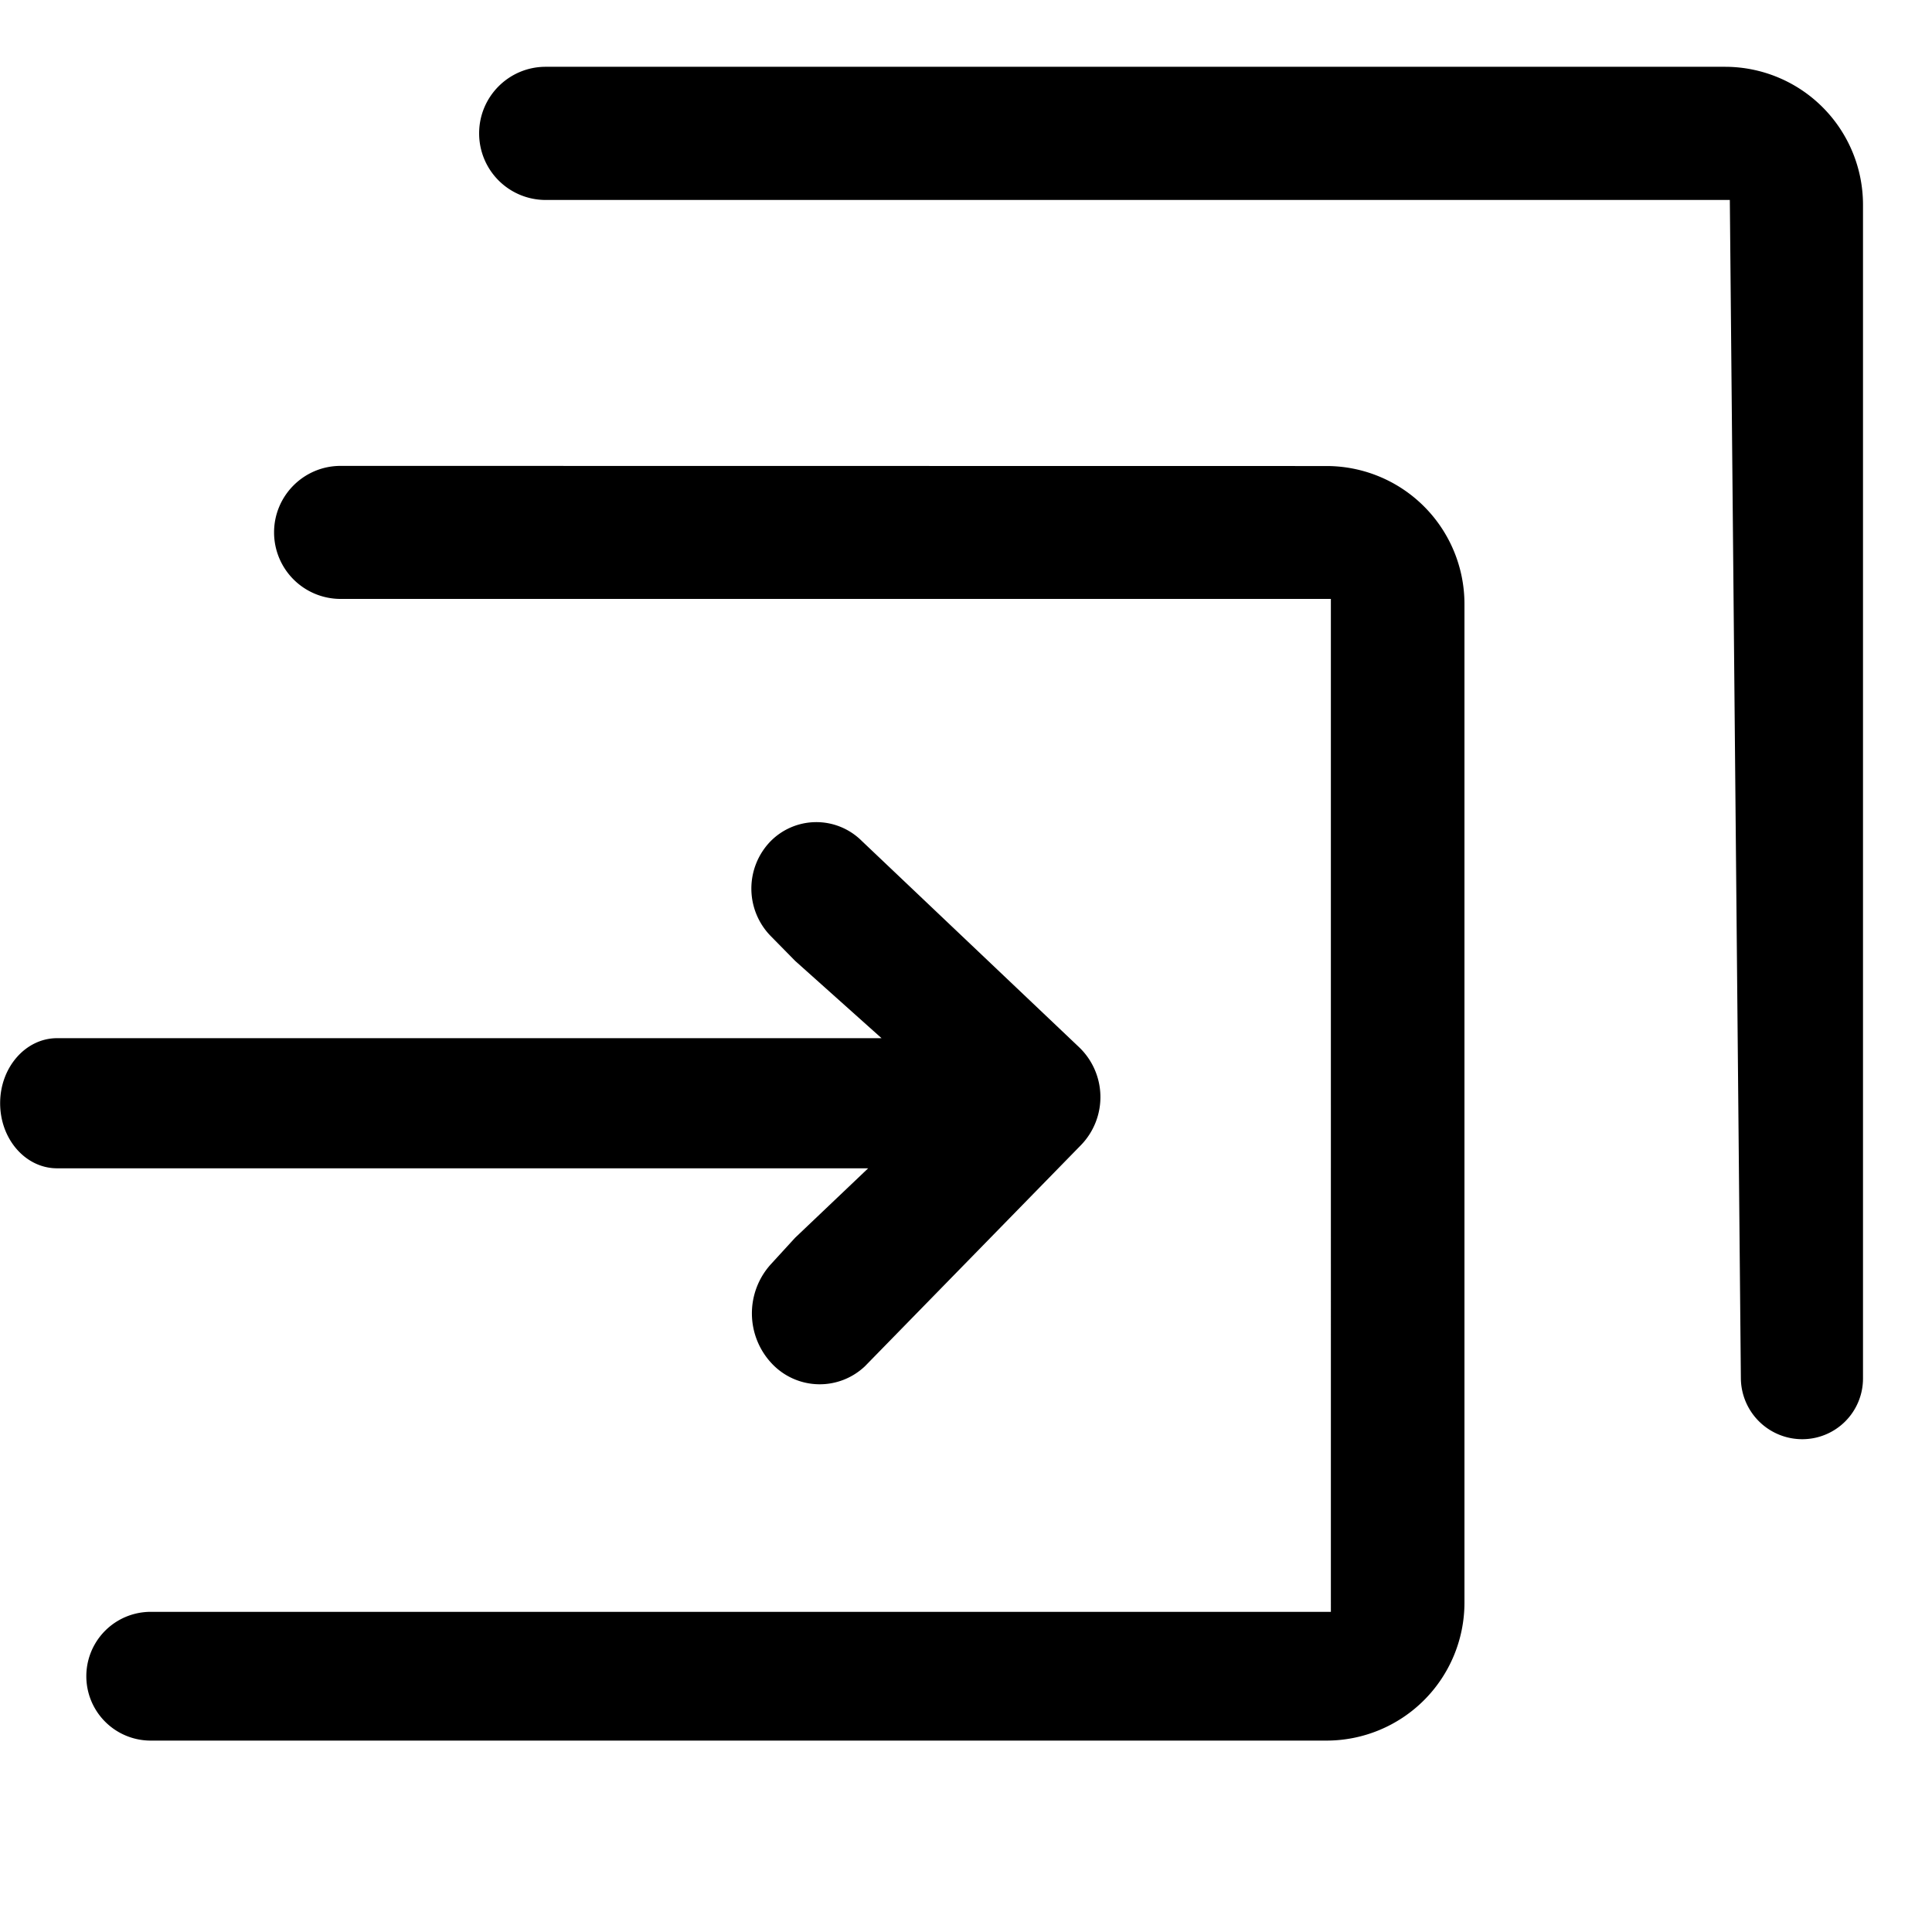 <?xml version="1.0" encoding="utf-8"?>
<!-- Скачано с сайта svg4.ru / Downloaded from svg4.ru -->
<svg width="800px" height="800px" viewBox="0 0 1024 1024" class="icon"  version="1.1" xmlns="http://www.w3.org/2000/svg"><path d="M460.069 619.227H30.281c-16.677 0-30.208-15.36-30.208-34.523 0-19.017 13.531-34.45 30.208-34.45h436.955l-45.787-40.96-12.946-13.166A35.986 35.986 0 0 1 408.137 446.171a34.085 34.085 0 0 1 48.567-0.512l115.127 109.275a36.571 36.571 0 0 1 1.024 52.078L458.459 724.114a34.816 34.816 0 0 1-49.152-1.17 38.766 38.766 0 0 1-0.658-52.955l12.727-13.897 38.766-36.864zM253.952 70.656c0-19.456 15.799-35.255 35.255-35.255H914.286a73.143 73.143 0 0 1 73.143 73.143v622.08a32.183 32.183 0 0 1-32.183 32.183 32.549 32.549 0 0 1-32.549-32.183l-5.851-624.64H289.207a35.255 35.255 0 0 1-35.255-35.328zM145.262 282.185c0-19.456 15.799-35.255 35.255-35.255l522.533 0.073a73.143 73.143 0 0 1 73.143 73.143v529.262a73.143 73.143 0 0 1-73.143 73.143h-623.177a34.085 34.085 0 1 1 0-68.242h625.518V317.44H180.517a35.255 35.255 0 0 1-35.255-35.255z" fill="#000000" /></svg>